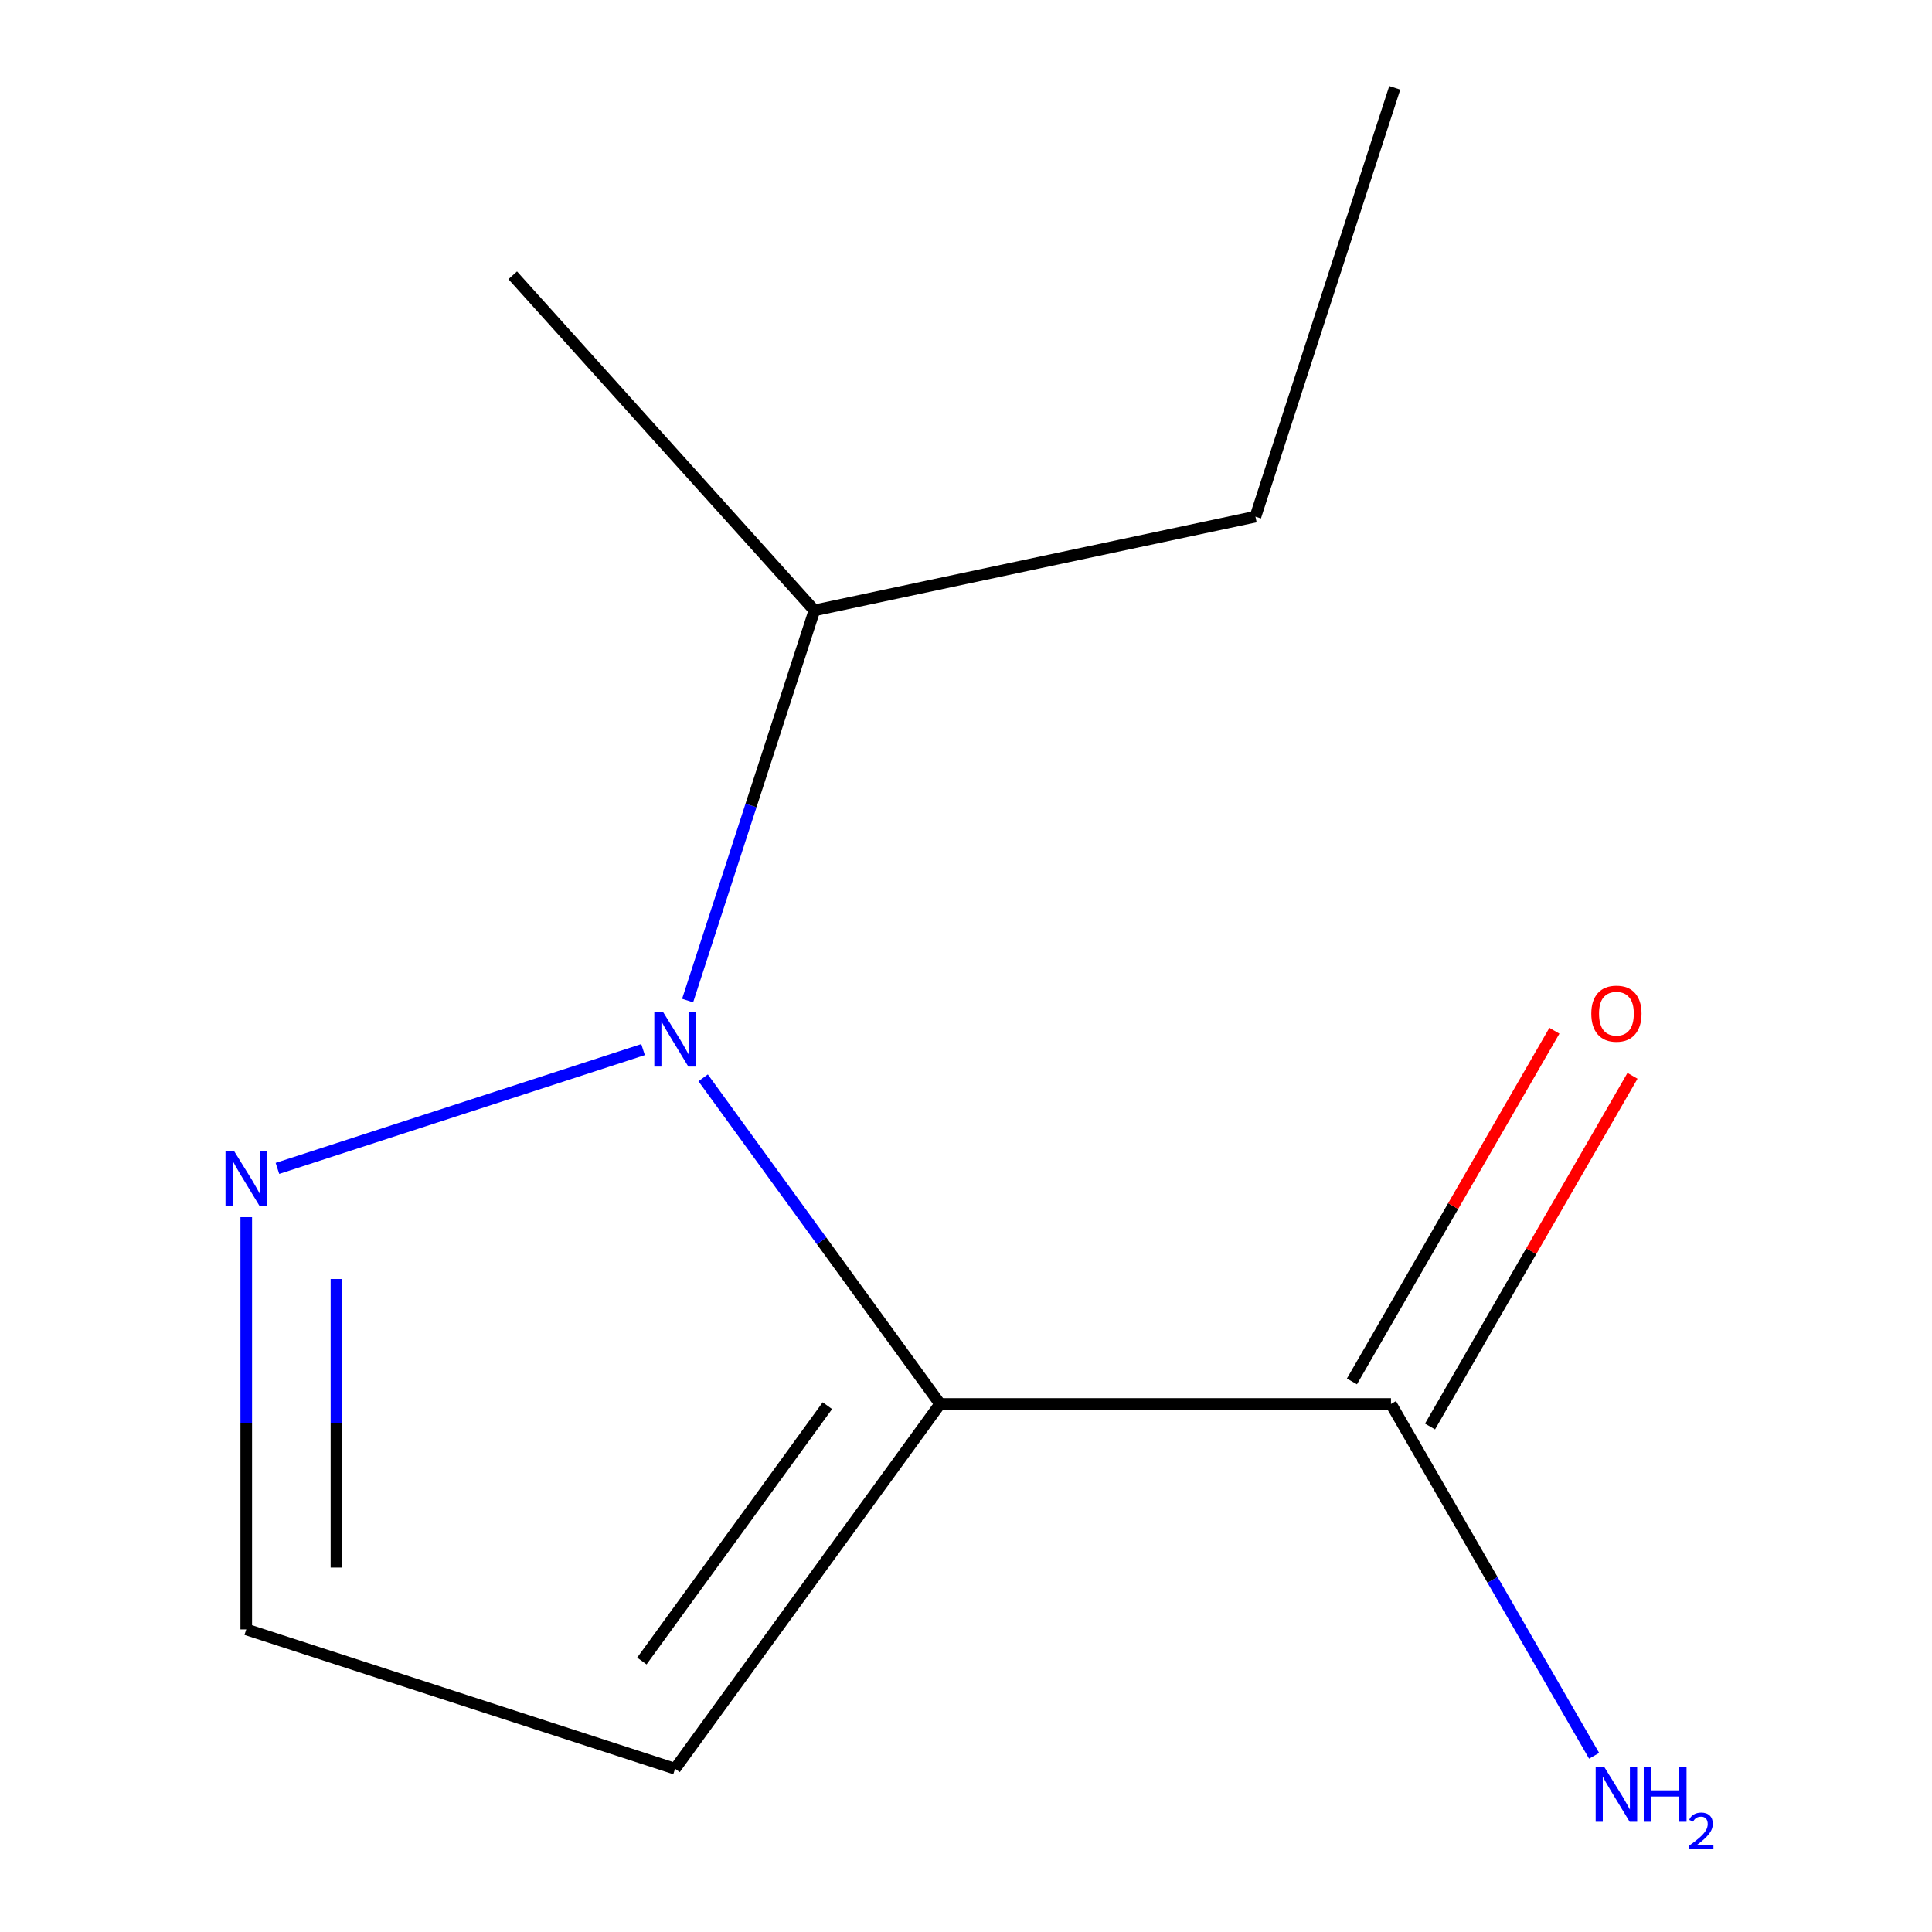 <?xml version='1.0' encoding='iso-8859-1'?>
<svg version='1.1' baseProfile='full'
              xmlns='http://www.w3.org/2000/svg'
                      xmlns:rdkit='http://www.rdkit.org/xml'
                      xmlns:xlink='http://www.w3.org/1999/xlink'
                  xml:space='preserve'
width='1000px' height='1000px' viewBox='0 0 1000 1000'>
<!-- END OF HEADER -->
<rect style='opacity:1.0;fill:#FFFFFF;stroke:none' width='1000' height='1000' x='0' y='0'> </rect>
<path class='bond-0' d='M 486.591,726.691 L 425.266,642.285' style='fill:none;fill-rule:evenodd;stroke:#000000;stroke-width:6px;stroke-linecap:butt;stroke-linejoin:miter;stroke-opacity:1' />
<path class='bond-0' d='M 425.266,642.285 L 363.942,557.879' style='fill:none;fill-rule:evenodd;stroke:#0000FF;stroke-width:6px;stroke-linecap:butt;stroke-linejoin:miter;stroke-opacity:1' />
<path class='bond-2' d='M 486.591,726.691 L 719.967,726.691' style='fill:none;fill-rule:evenodd;stroke:#000000;stroke-width:6px;stroke-linecap:butt;stroke-linejoin:miter;stroke-opacity:1' />
<path class='bond-3' d='M 486.591,726.691 L 349.415,915.496' style='fill:none;fill-rule:evenodd;stroke:#000000;stroke-width:6px;stroke-linecap:butt;stroke-linejoin:miter;stroke-opacity:1' />
<path class='bond-3' d='M 428.253,727.576 L 332.23,859.74' style='fill:none;fill-rule:evenodd;stroke:#000000;stroke-width:6px;stroke-linecap:butt;stroke-linejoin:miter;stroke-opacity:1' />
<path class='bond-1' d='M 332.841,543.27 L 143.6,604.758' style='fill:none;fill-rule:evenodd;stroke:#0000FF;stroke-width:6px;stroke-linecap:butt;stroke-linejoin:miter;stroke-opacity:1' />
<path class='bond-6' d='M 355.912,517.89 L 388.722,416.911' style='fill:none;fill-rule:evenodd;stroke:#0000FF;stroke-width:6px;stroke-linecap:butt;stroke-linejoin:miter;stroke-opacity:1' />
<path class='bond-6' d='M 388.722,416.911 L 421.533,315.931' style='fill:none;fill-rule:evenodd;stroke:#000000;stroke-width:6px;stroke-linecap:butt;stroke-linejoin:miter;stroke-opacity:1' />
<path class='bond-11' d='M 127.461,629.997 L 127.461,736.688' style='fill:none;fill-rule:evenodd;stroke:#0000FF;stroke-width:6px;stroke-linecap:butt;stroke-linejoin:miter;stroke-opacity:1' />
<path class='bond-11' d='M 127.461,736.688 L 127.461,843.379' style='fill:none;fill-rule:evenodd;stroke:#000000;stroke-width:6px;stroke-linecap:butt;stroke-linejoin:miter;stroke-opacity:1' />
<path class='bond-11' d='M 174.136,662.004 L 174.136,736.688' style='fill:none;fill-rule:evenodd;stroke:#0000FF;stroke-width:6px;stroke-linecap:butt;stroke-linejoin:miter;stroke-opacity:1' />
<path class='bond-11' d='M 174.136,736.688 L 174.136,811.371' style='fill:none;fill-rule:evenodd;stroke:#000000;stroke-width:6px;stroke-linecap:butt;stroke-linejoin:miter;stroke-opacity:1' />
<path class='bond-5' d='M 740.178,738.359 L 792.577,647.602' style='fill:none;fill-rule:evenodd;stroke:#000000;stroke-width:6px;stroke-linecap:butt;stroke-linejoin:miter;stroke-opacity:1' />
<path class='bond-5' d='M 792.577,647.602 L 844.976,556.844' style='fill:none;fill-rule:evenodd;stroke:#FF0000;stroke-width:6px;stroke-linecap:butt;stroke-linejoin:miter;stroke-opacity:1' />
<path class='bond-5' d='M 699.756,715.022 L 752.155,624.264' style='fill:none;fill-rule:evenodd;stroke:#000000;stroke-width:6px;stroke-linecap:butt;stroke-linejoin:miter;stroke-opacity:1' />
<path class='bond-5' d='M 752.155,624.264 L 804.554,533.506' style='fill:none;fill-rule:evenodd;stroke:#FF0000;stroke-width:6px;stroke-linecap:butt;stroke-linejoin:miter;stroke-opacity:1' />
<path class='bond-7' d='M 719.967,726.691 L 772.539,817.748' style='fill:none;fill-rule:evenodd;stroke:#000000;stroke-width:6px;stroke-linecap:butt;stroke-linejoin:miter;stroke-opacity:1' />
<path class='bond-7' d='M 772.539,817.748 L 825.112,908.806' style='fill:none;fill-rule:evenodd;stroke:#0000FF;stroke-width:6px;stroke-linecap:butt;stroke-linejoin:miter;stroke-opacity:1' />
<path class='bond-4' d='M 349.415,915.496 L 127.461,843.379' style='fill:none;fill-rule:evenodd;stroke:#000000;stroke-width:6px;stroke-linecap:butt;stroke-linejoin:miter;stroke-opacity:1' />
<path class='bond-8' d='M 421.533,315.931 L 649.809,267.409' style='fill:none;fill-rule:evenodd;stroke:#000000;stroke-width:6px;stroke-linecap:butt;stroke-linejoin:miter;stroke-opacity:1' />
<path class='bond-9' d='M 421.533,315.931 L 265.373,142.498' style='fill:none;fill-rule:evenodd;stroke:#000000;stroke-width:6px;stroke-linecap:butt;stroke-linejoin:miter;stroke-opacity:1' />
<path class='bond-10' d='M 649.809,267.409 L 721.927,45.455' style='fill:none;fill-rule:evenodd;stroke:#000000;stroke-width:6px;stroke-linecap:butt;stroke-linejoin:miter;stroke-opacity:1' />
<path  class='atom-1' d='M 343.155 523.725
L 352.435 538.725
Q 353.355 540.205, 354.835 542.885
Q 356.315 545.565, 356.395 545.725
L 356.395 523.725
L 360.155 523.725
L 360.155 552.045
L 356.275 552.045
L 346.315 535.645
Q 345.155 533.725, 343.915 531.525
Q 342.715 529.325, 342.355 528.645
L 342.355 552.045
L 338.675 552.045
L 338.675 523.725
L 343.155 523.725
' fill='#0000FF'/>
<path  class='atom-2' d='M 121.201 595.842
L 130.481 610.842
Q 131.401 612.322, 132.881 615.002
Q 134.361 617.682, 134.441 617.842
L 134.441 595.842
L 138.201 595.842
L 138.201 624.162
L 134.321 624.162
L 124.361 607.762
Q 123.201 605.842, 121.961 603.642
Q 120.761 601.442, 120.401 600.762
L 120.401 624.162
L 116.721 624.162
L 116.721 595.842
L 121.201 595.842
' fill='#0000FF'/>
<path  class='atom-6' d='M 823.655 524.66
Q 823.655 517.86, 827.015 514.06
Q 830.375 510.26, 836.655 510.26
Q 842.935 510.26, 846.295 514.06
Q 849.655 517.86, 849.655 524.66
Q 849.655 531.54, 846.255 535.46
Q 842.855 539.34, 836.655 539.34
Q 830.415 539.34, 827.015 535.46
Q 823.655 531.58, 823.655 524.66
M 836.655 536.14
Q 840.975 536.14, 843.295 533.26
Q 845.655 530.34, 845.655 524.66
Q 845.655 519.1, 843.295 516.3
Q 840.975 513.46, 836.655 513.46
Q 832.335 513.46, 829.975 516.26
Q 827.655 519.06, 827.655 524.66
Q 827.655 530.38, 829.975 533.26
Q 832.335 536.14, 836.655 536.14
' fill='#FF0000'/>
<path  class='atom-8' d='M 830.395 914.641
L 839.675 929.641
Q 840.595 931.121, 842.075 933.801
Q 843.555 936.481, 843.635 936.641
L 843.635 914.641
L 847.395 914.641
L 847.395 942.961
L 843.515 942.961
L 833.555 926.561
Q 832.395 924.641, 831.155 922.441
Q 829.955 920.241, 829.595 919.561
L 829.595 942.961
L 825.915 942.961
L 825.915 914.641
L 830.395 914.641
' fill='#0000FF'/>
<path  class='atom-8' d='M 850.795 914.641
L 854.635 914.641
L 854.635 926.681
L 869.115 926.681
L 869.115 914.641
L 872.955 914.641
L 872.955 942.961
L 869.115 942.961
L 869.115 929.881
L 854.635 929.881
L 854.635 942.961
L 850.795 942.961
L 850.795 914.641
' fill='#0000FF'/>
<path  class='atom-8' d='M 874.328 941.967
Q 875.015 940.198, 876.651 939.221
Q 878.288 938.218, 880.559 938.218
Q 883.383 938.218, 884.967 939.749
Q 886.551 941.281, 886.551 944
Q 886.551 946.772, 884.492 949.359
Q 882.459 951.946, 878.235 955.009
L 886.868 955.009
L 886.868 957.121
L 874.275 957.121
L 874.275 955.352
Q 877.76 952.87, 879.819 951.022
Q 881.905 949.174, 882.908 947.511
Q 883.911 945.848, 883.911 944.132
Q 883.911 942.337, 883.014 941.333
Q 882.116 940.33, 880.559 940.33
Q 879.054 940.33, 878.051 940.937
Q 877.047 941.545, 876.335 942.891
L 874.328 941.967
' fill='#0000FF'/>
</svg>
